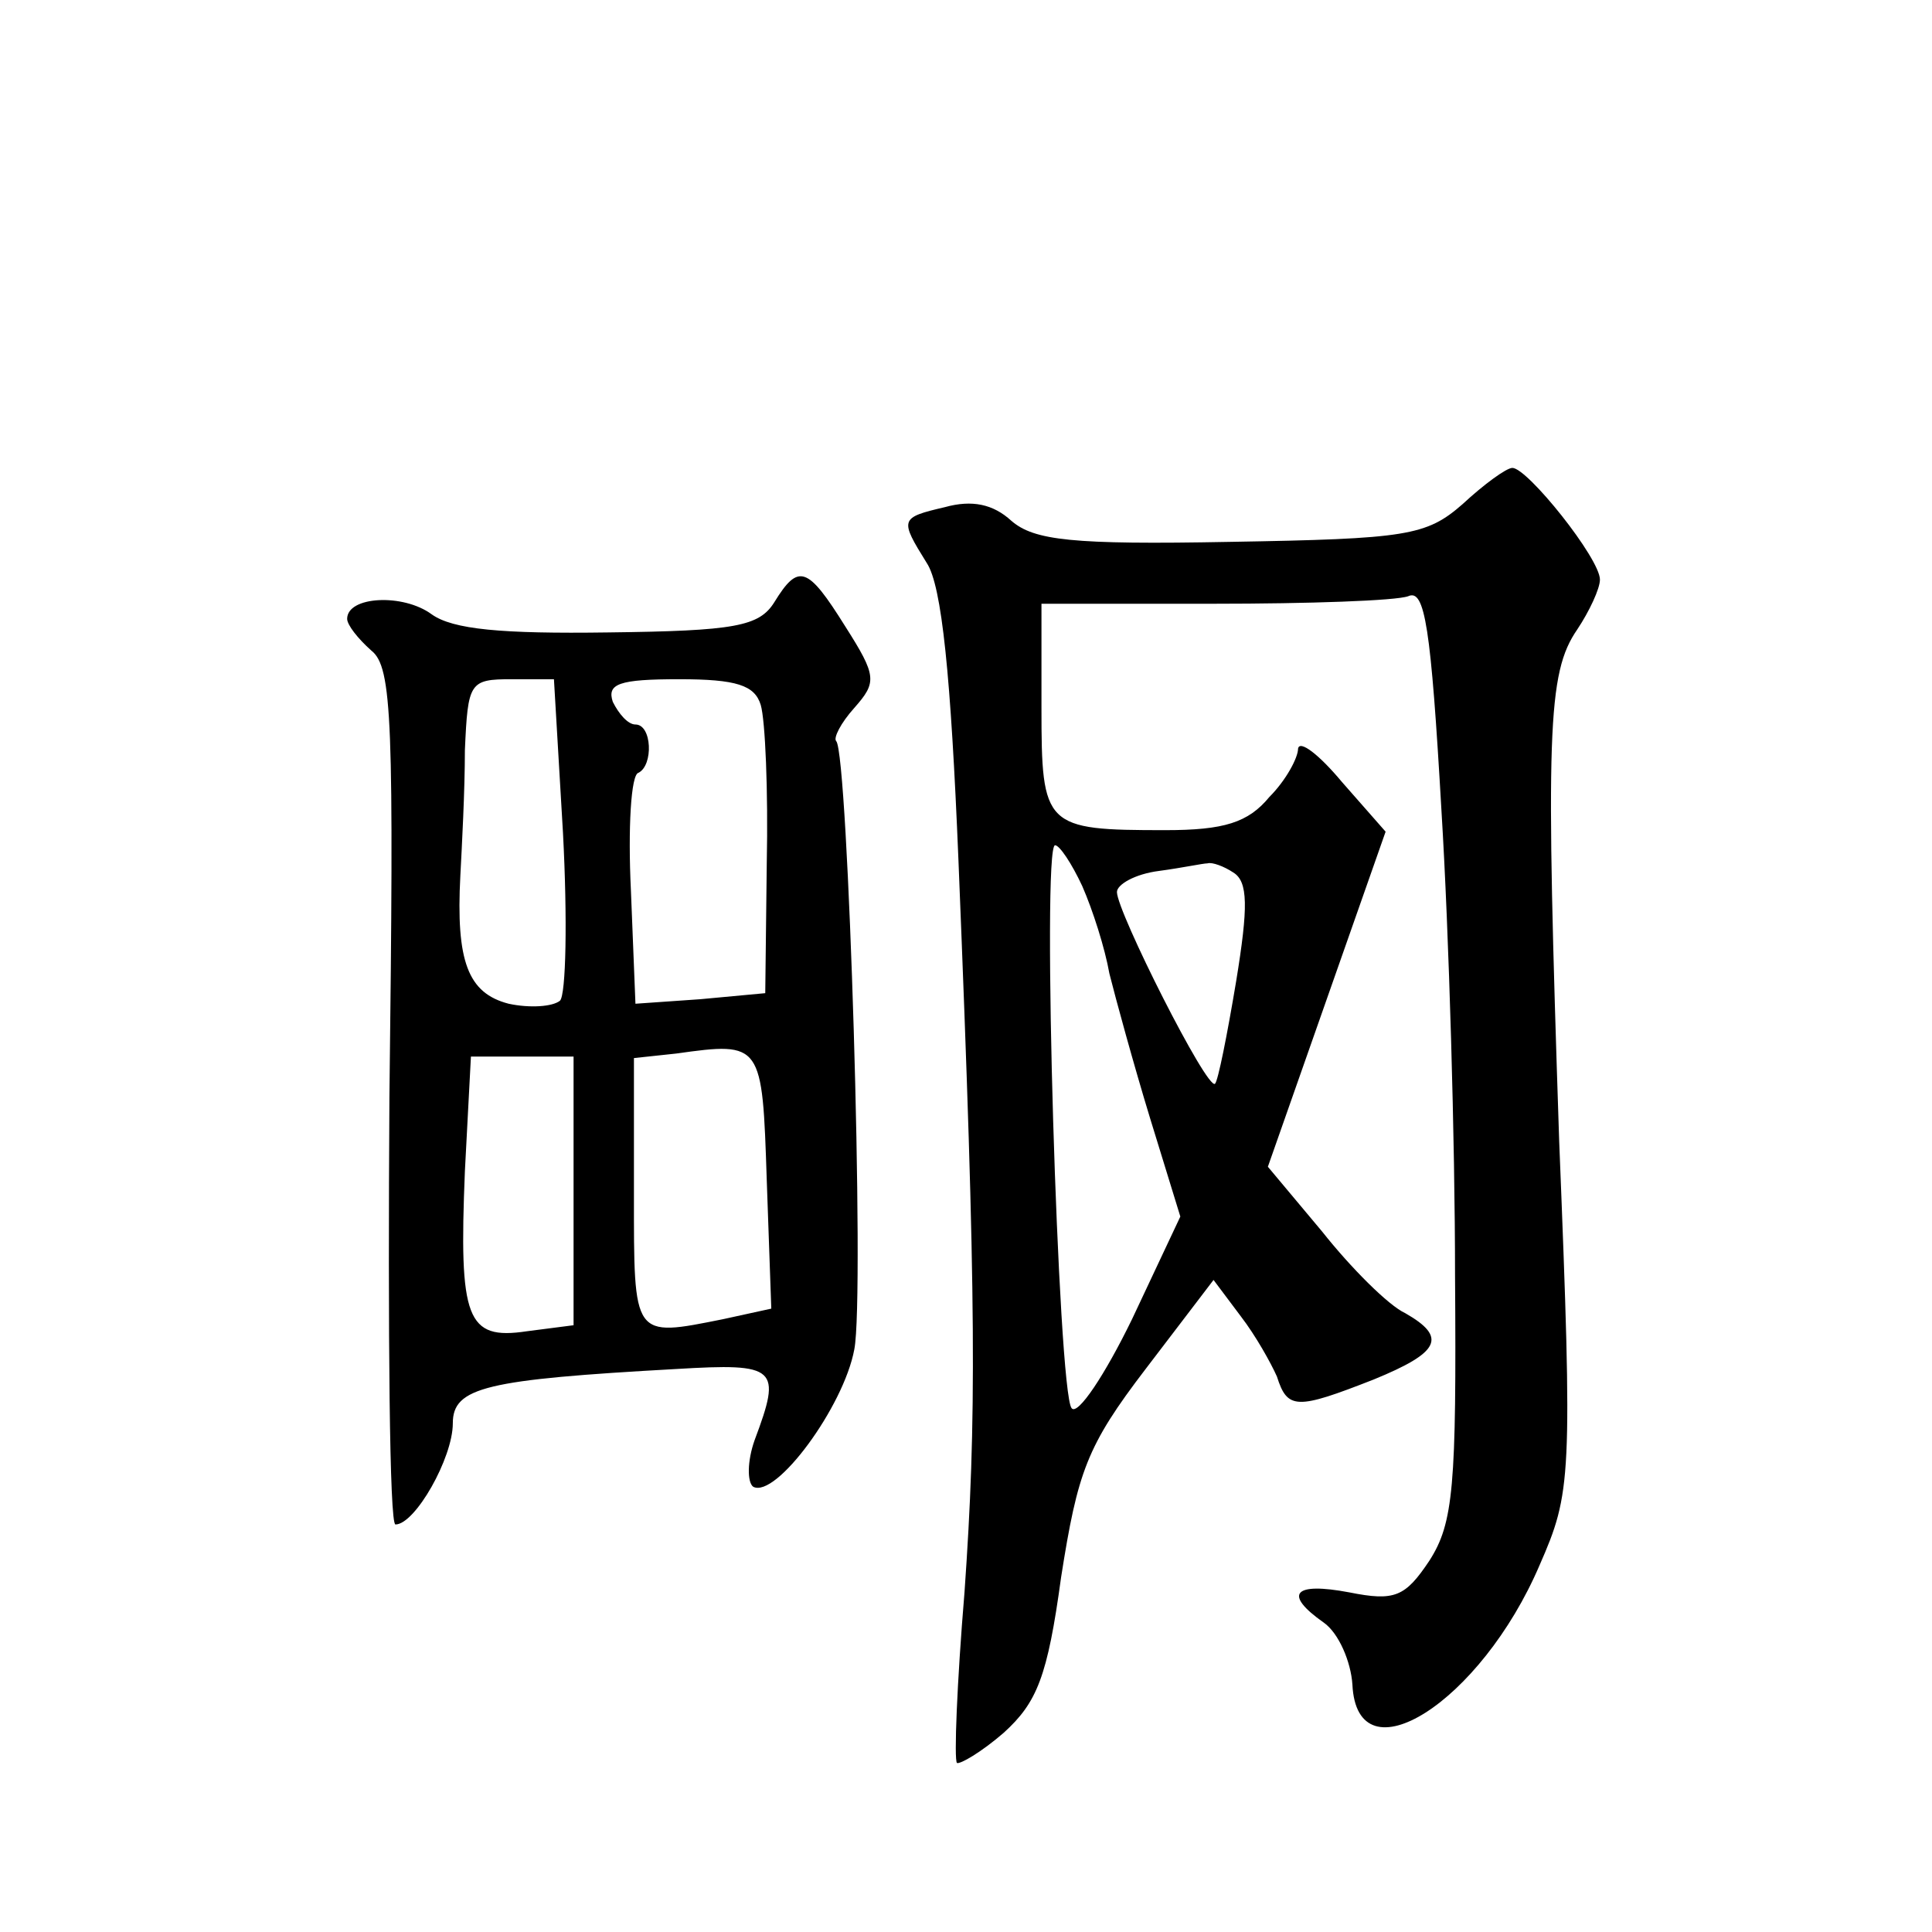 <?xml version="1.0" standalone="no"?>
<!DOCTYPE svg PUBLIC "-//W3C//DTD SVG 20010904//EN"
 "http://www.w3.org/TR/2001/REC-SVG-20010904/DTD/svg10.dtd">
<svg version="1.0" xmlns="http://www.w3.org/2000/svg"
 width="128pt" height="128pt" viewBox="0 0 128 128"
 preserveAspectRatio="xMidYMid meet">
<g transform="translate(0,128) scale(0.1,-0.1)"
fill="#0" stroke="none">
<path d="M969 946 c-24 -21 -37 -23 -154 -25 -105 -2 -130 1 -145 14 -12 11 -26
14 -44 9 -30 -7 -30 -8 -12 -37 10 -15 16 -75 21 -197 12 -295 12 -371 4 -485 -5
-60 -7 -111 -5 -113 2 -1 16 7 31 20 22 20 29 37 38 103 11 70 17 87 56 138 l45
59 18 -24 c10 -13 20 -31 24 -40 7 -22 13 -22 64 -2 44 18 49 28 21 44 -11 5 -36
30 -55 54 l-36 43 39 111 39 111 -29 33 c-15 18 -28 28 -29 22 0 -6 -8 -21 -19
-32 -14 -17 -30 -22 -69 -22 -80 0 -82 2 -82 81 l0 69 114 0 c63 0 121 2 129 5
11 5 15 -20 22 -142 5 -81 9 -220 9 -308 1 -140 -1 -164 -17 -189 -16 -24 -23 -27
-53 -21 -37 7 -44 -1 -17 -20 10 -7 18 -26 19 -41 3 -64 85 -12 124 79 21 48 22
57 13 281 -9 271 -8 310 12 339 8 12 15 27 15 33 0 14 -48 74 -58 74 -4 0 -19 -11
-33 -24z m-252 -253 c7 -16 15 -41 18 -58 4 -16 16 -60 27 -96 l20 -65 -32 -68
c-18 -37 -36 -64 -40 -59 -9 10 -20 373 -11 373 3 0 11 -12 18 -27z m100 9 c10
-6 10 -23 2 -72 -6 -36 -12 -66 -14 -68 -5 -5 -65 114 -65 127 0 5 12 12 28 14
15 2 29 5 32 5 3 1 11 -2 17 -6z M513 881 c-10 -16 -26 -19 -110 -20 -71 -1 -103
2 -117 12 -19 14 -56 12 -56 -3 0 -4 7 -13 16 -21 14 -11 15 -47 12 -296 -1 -156
0 -283 4 -283 13 0 38 44 38 67 0 24 22 29 148 36 67 4 70 1 52 -47 -5 -14 -5 -28
-1 -31 15 -8 60 53 67 91 7 35 -4 395 -12 403 -2 2 3 12 12 22 15 17 15 21 -6 54
-25 40 -31 42 -47 16z m-140 -153 c3 -57 2 -107 -2 -111 -5 -4 -20 -5 -34 -2 -27
7 -35 28 -32 85 1 19 3 56 3 83 2 45 3 47 31 47 l28 0 6 -102z m131 85 c3 -10 5
-57 4 -105 l-1 -86 -43 -4 -43 -3 -3 75 c-2 41 0 77 5 78 10 5 9 32 -2 32 -5 0
-11 7 -15 15 -4 12 4 15 44 15 38 0 50 -4 54 -17z m4 -315 l3 -85 -32 -7 c-60 -12
-59 -13 -59 83 l0 90 28 3 c57 8 57 7 60 -84z m-128 -7 l0 -89 -31 -4 c-40 -6 -45
8 -41 106 l4 76 34 0 34 0 0 -89z"/>
</g>
</svg>
